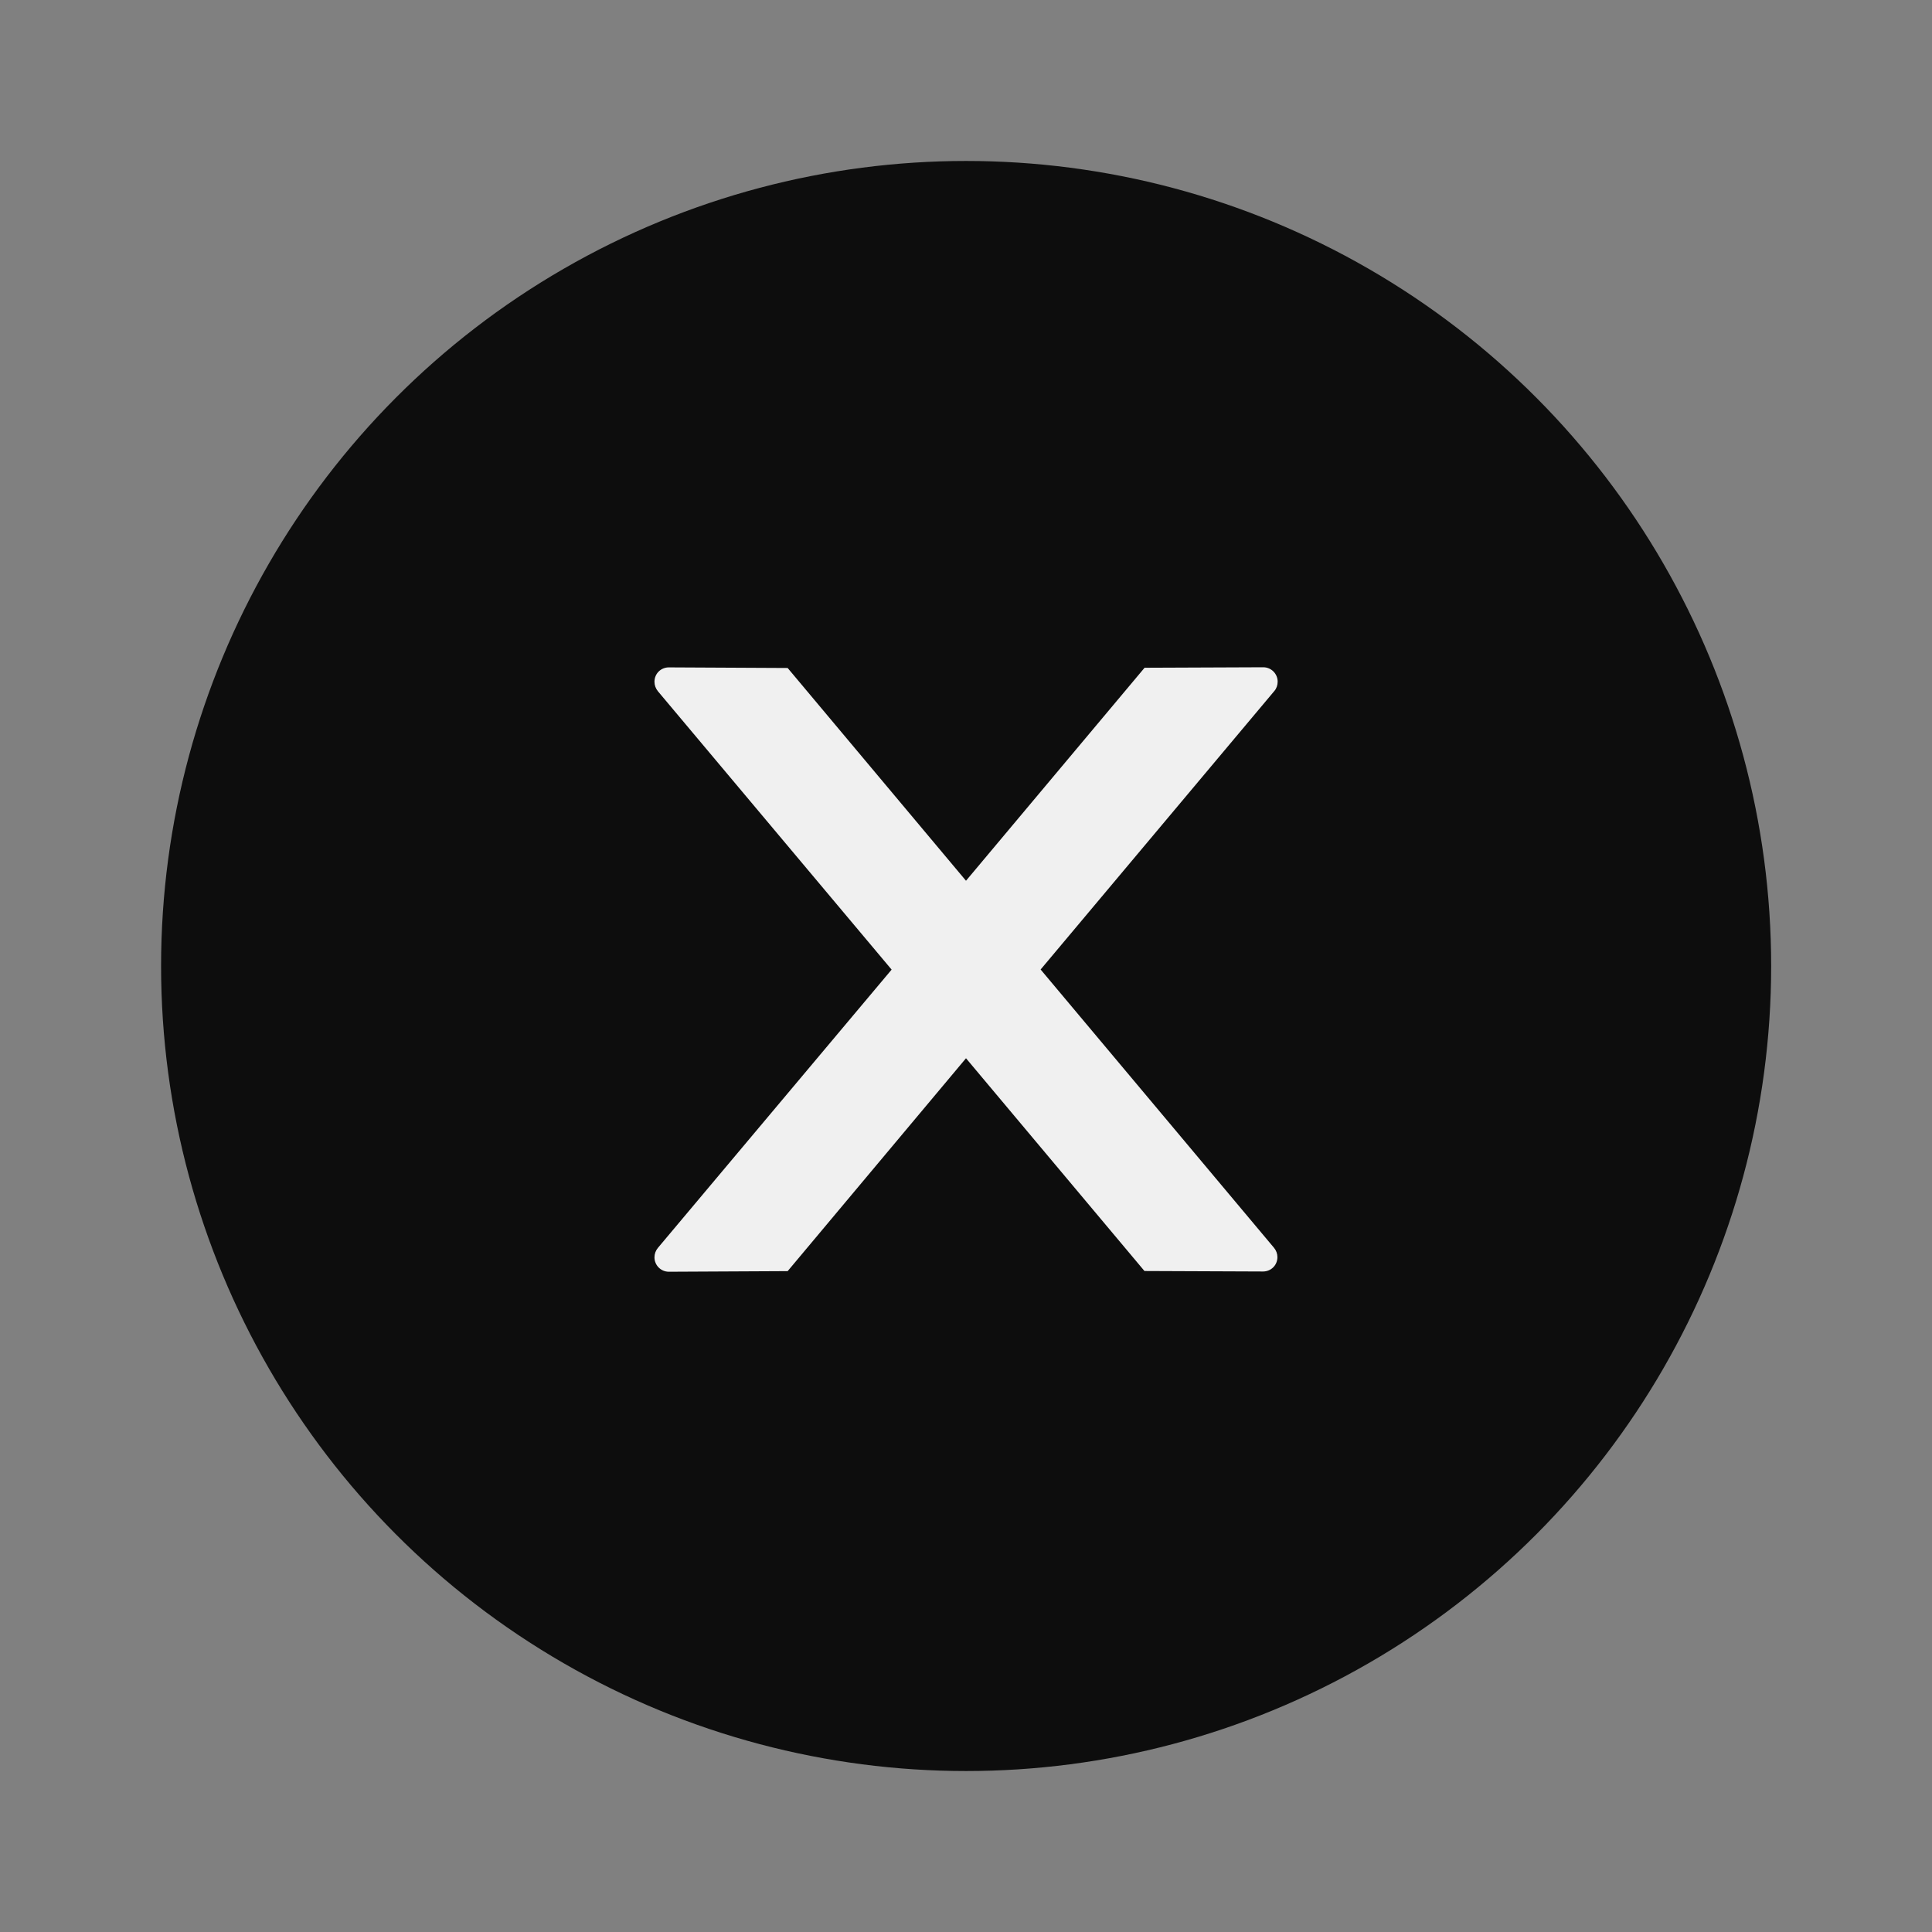 <svg width="16" height="16" viewBox="0 0 16 16" fill="none" xmlns="http://www.w3.org/2000/svg">
<rect x="0" y="0" width="16" height="16" fill="#808080" stroke="none"/>
<circle cx="8.001" cy="8" r="6.667" fill="#0D0D0D"/>
<path d="M10.581 5.645C10.581 5.579 10.527 5.526 10.462 5.526L9.479 5.53L8 7.294L6.523 5.532L5.539 5.527C5.473 5.527 5.42 5.579 5.42 5.646C5.42 5.675 5.43 5.701 5.448 5.724L7.384 8.03L5.448 10.335C5.43 10.357 5.42 10.384 5.42 10.413C5.42 10.478 5.473 10.532 5.539 10.532L6.523 10.527L8 8.764L9.478 10.526L10.46 10.53C10.526 10.53 10.579 10.478 10.579 10.411C10.579 10.383 10.569 10.356 10.551 10.334L8.618 8.029L10.554 5.722C10.572 5.701 10.581 5.673 10.581 5.645Z" fill="#F0F0F0"/>
</svg>

